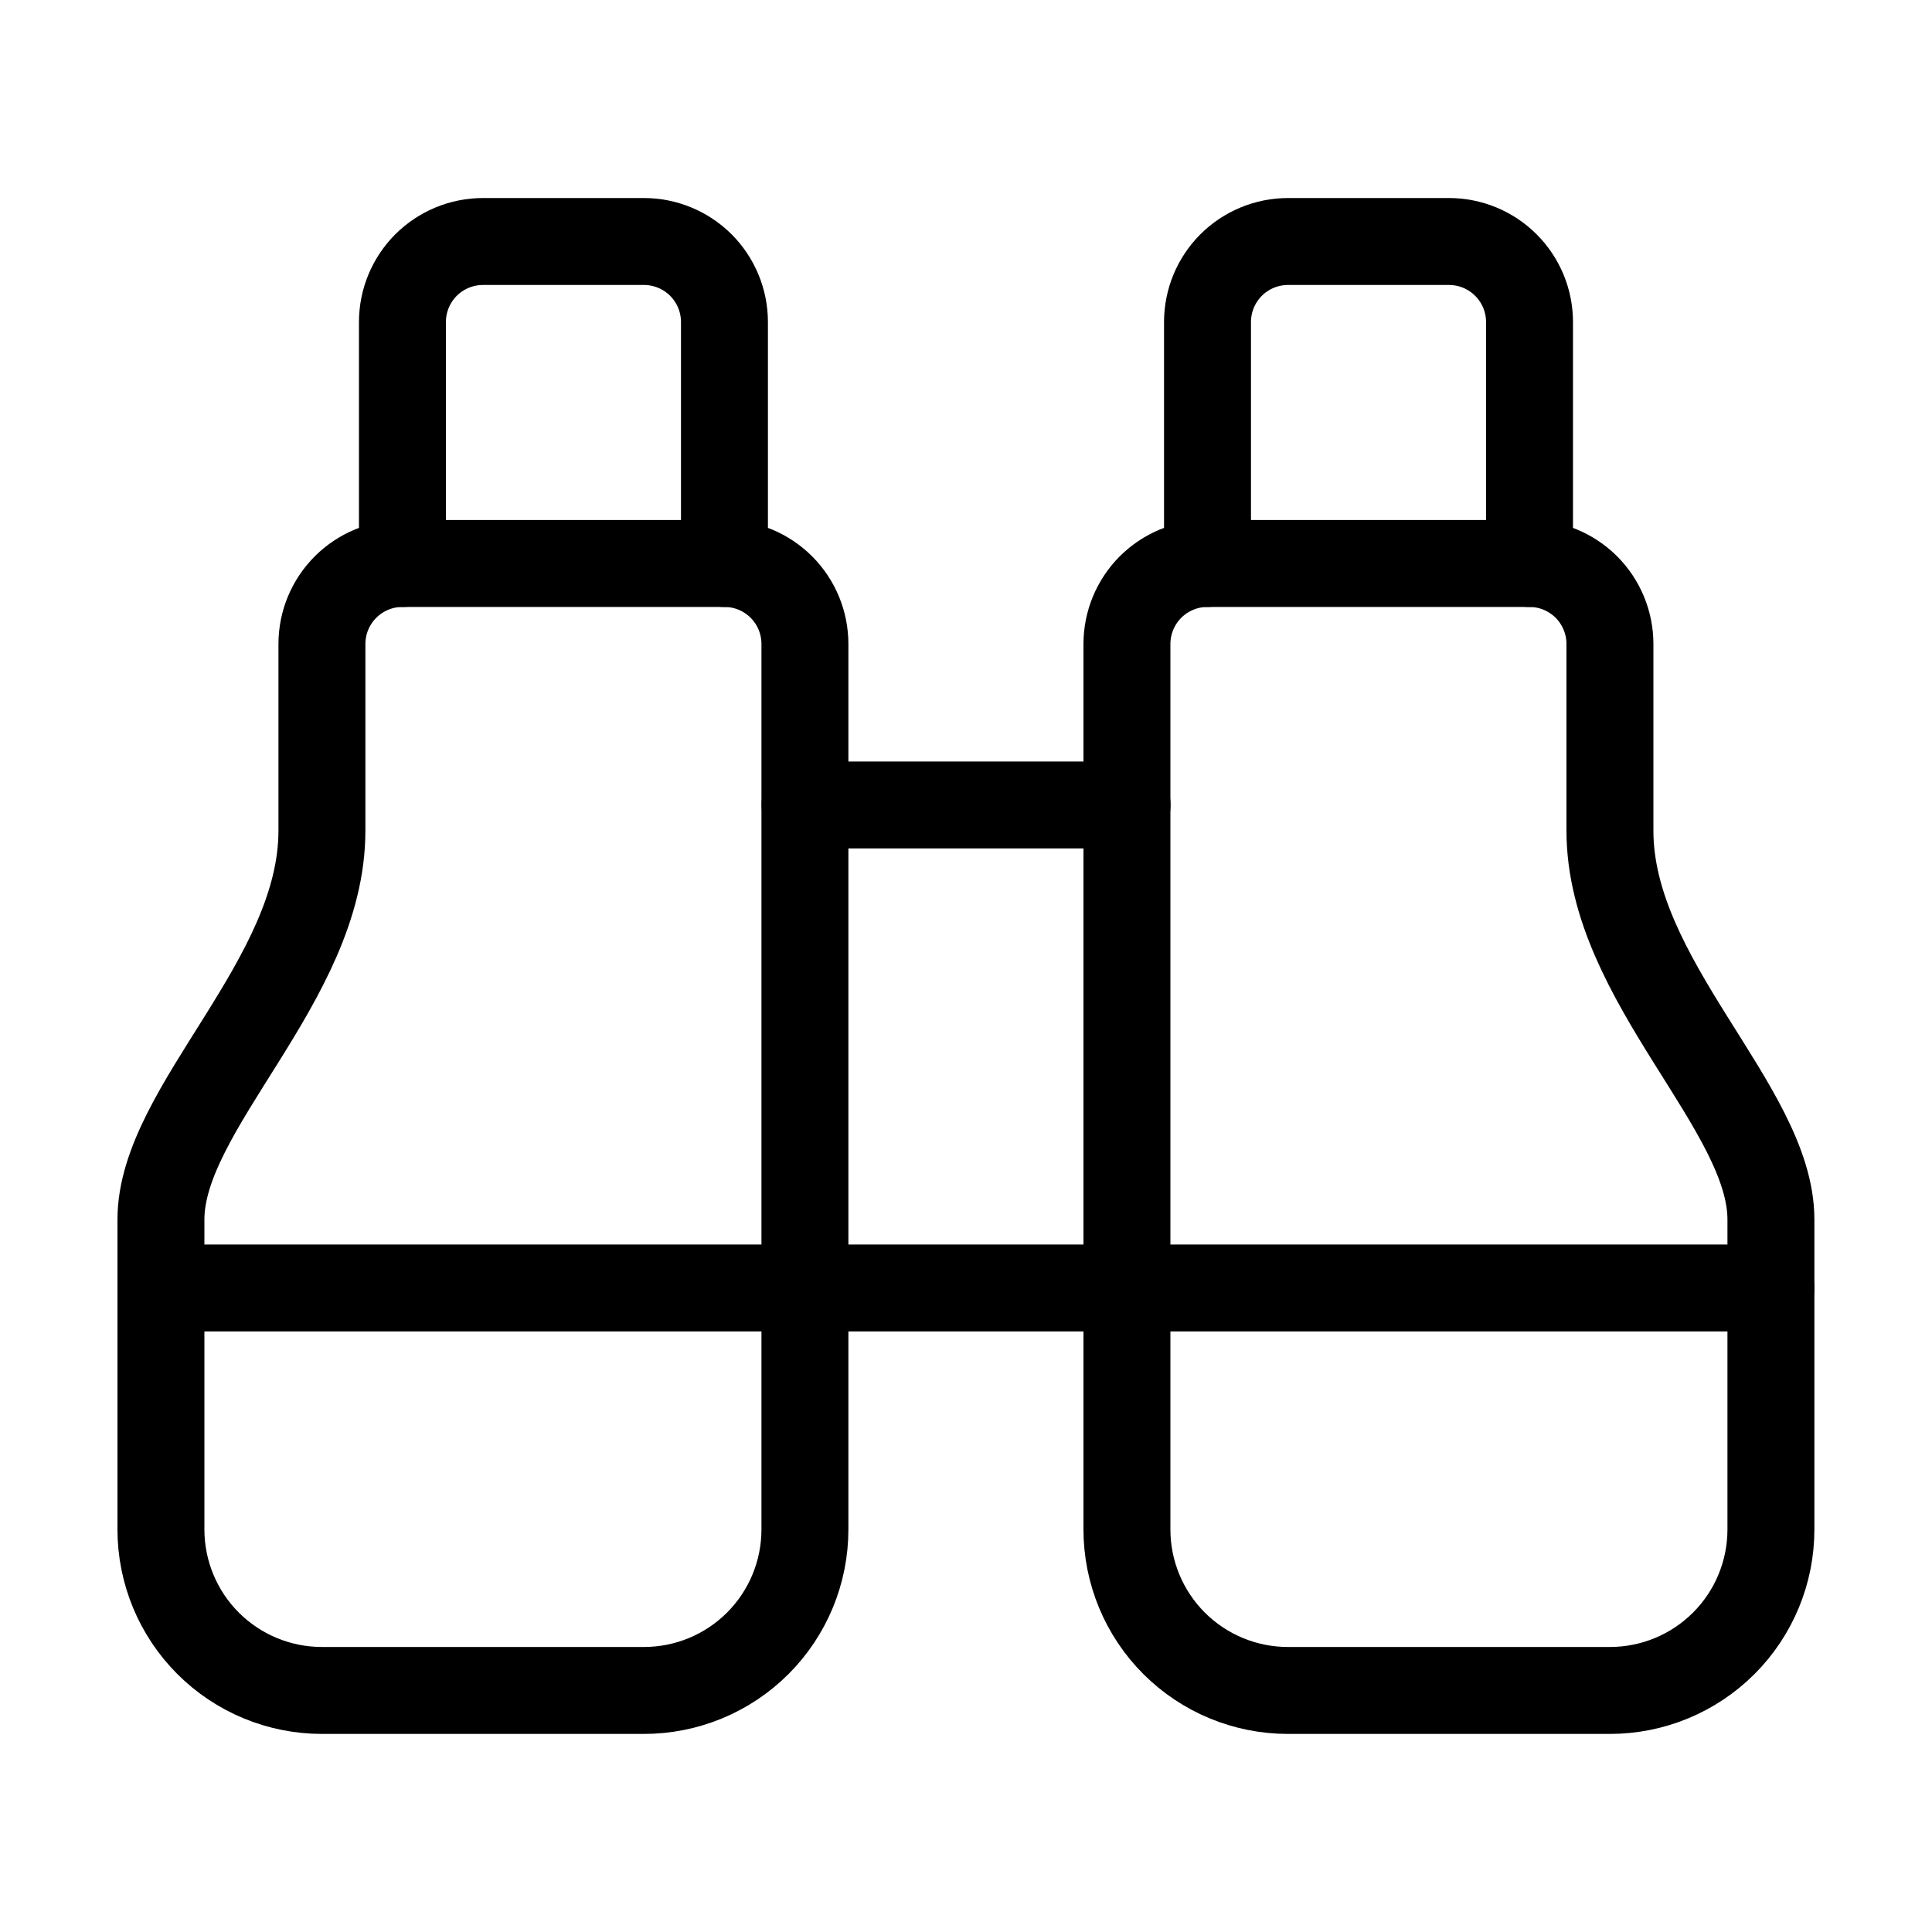 <svg xmlns="http://www.w3.org/2000/svg" width="40" height="40" viewBox="0 0 40 40" fill="none"><path d="M16.668 16.666H23.335" stroke="black" stroke-width="1.8" stroke-linecap="round" stroke-linejoin="round"></path><path d="M31.667 11.667V6.667C31.667 6.225 31.491 5.801 31.178 5.488C30.866 5.176 30.442 5 30 5H26.667C26.225 5 25.801 5.176 25.488 5.488C25.176 5.801 25 6.225 25 6.667V11.667" stroke="black" stroke-width="1.8" stroke-linecap="round" stroke-linejoin="round"></path><path d="M33.332 34.999C34.216 34.999 35.064 34.648 35.689 34.023C36.314 33.398 36.665 32.55 36.665 31.666V25.248C36.665 22.931 33.332 20.311 33.332 17.199V13.333C33.332 12.891 33.156 12.467 32.844 12.154C32.531 11.842 32.107 11.666 31.665 11.666H24.999C24.557 11.666 24.133 11.842 23.82 12.154C23.508 12.467 23.332 12.891 23.332 13.333V31.666C23.332 32.55 23.683 33.398 24.308 34.023C24.933 34.648 25.781 34.999 26.665 34.999H33.332Z" stroke="black" stroke-width="1.8" stroke-linecap="round" stroke-linejoin="round"></path><path d="M36.665 26.666H3.332" stroke="black" stroke-width="1.8" stroke-linecap="round" stroke-linejoin="round"></path><path d="M6.665 34.999C5.781 34.999 4.933 34.648 4.308 34.023C3.683 33.398 3.332 32.55 3.332 31.666V25.248C3.332 22.931 6.665 20.311 6.665 17.199V13.333C6.665 12.891 6.841 12.467 7.154 12.154C7.466 11.842 7.89 11.666 8.332 11.666H14.999C15.441 11.666 15.865 11.842 16.177 12.154C16.49 12.467 16.665 12.891 16.665 13.333V31.666C16.665 32.55 16.314 33.398 15.689 34.023C15.064 34.648 14.216 34.999 13.332 34.999H6.665Z" stroke="black" stroke-width="1.8" stroke-linecap="round" stroke-linejoin="round"></path><path d="M14.999 11.667V6.667C14.999 6.225 14.823 5.801 14.511 5.488C14.198 5.176 13.774 5 13.332 5H9.999C9.557 5 9.133 5.176 8.82 5.488C8.508 5.801 8.332 6.225 8.332 6.667V11.667" stroke="black" stroke-width="1.8" stroke-linecap="round" stroke-linejoin="round"></path></svg>